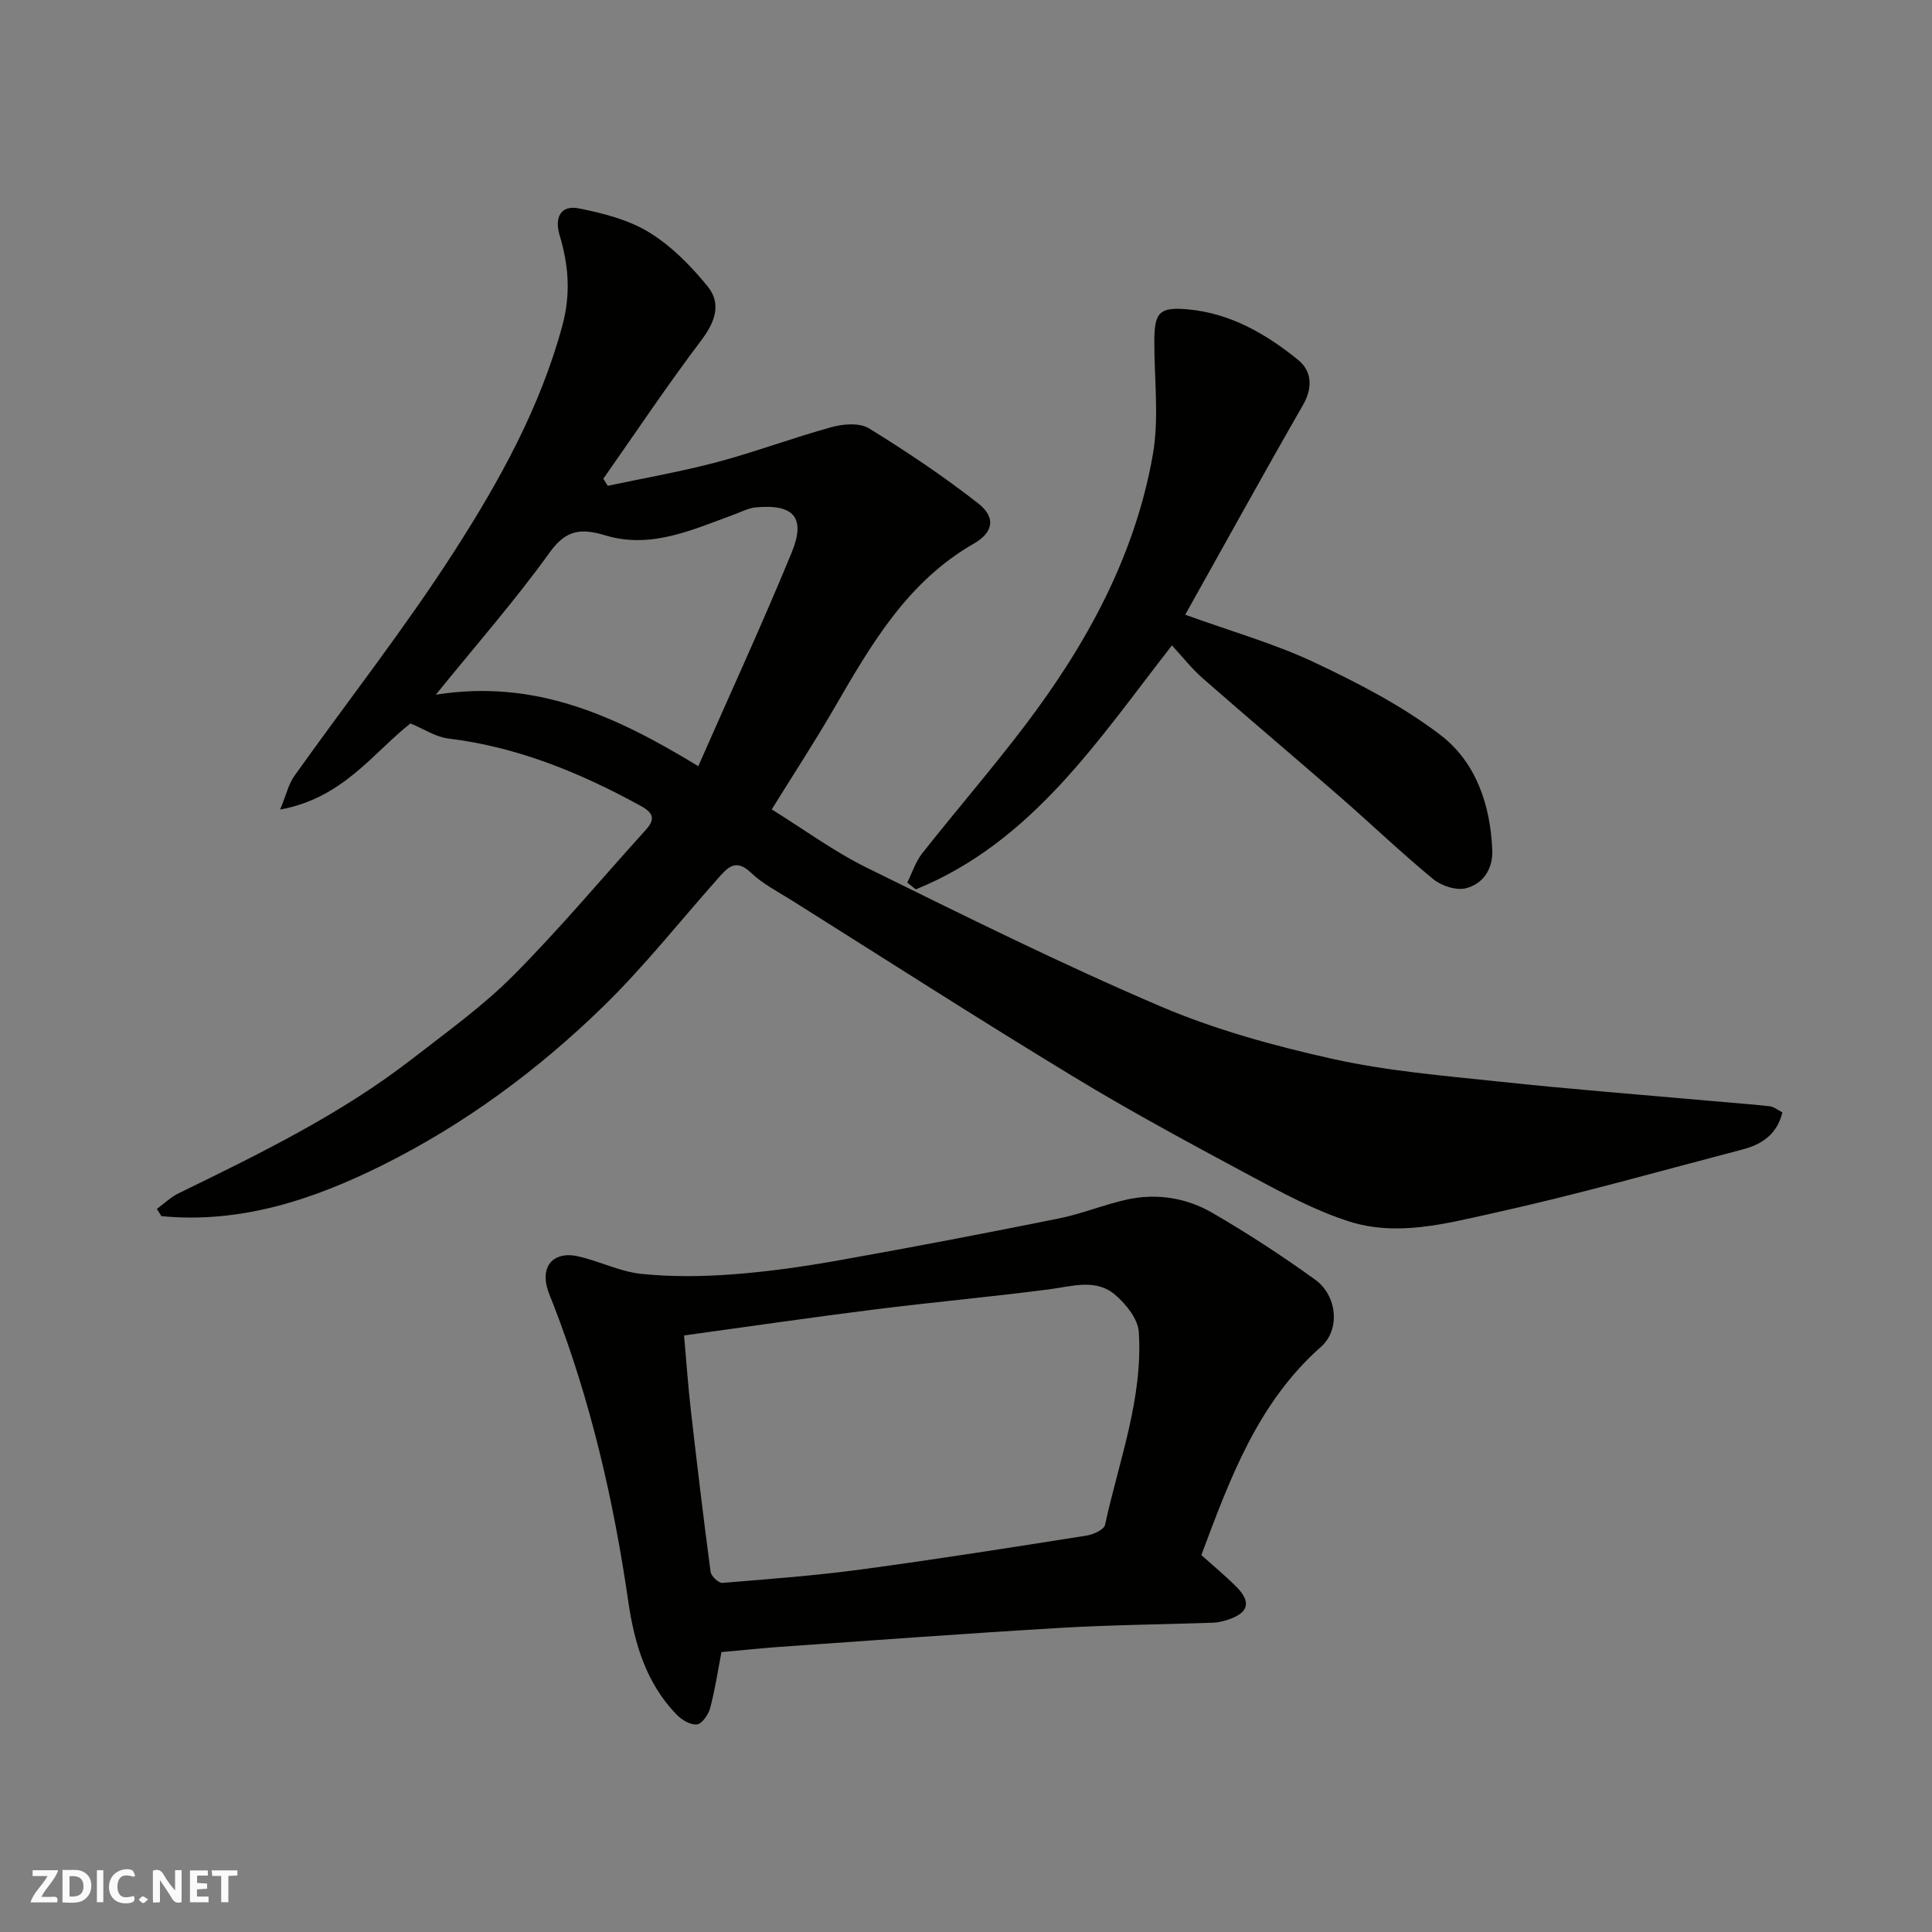 <svg enable-background="new 0 0 400 400" viewBox="0 0 400 400" xmlns="http://www.w3.org/2000/svg"><rect x="0" y="0" width="400" height="400" fill="#808080" stroke="none"/><g fill="#fafafb"><path d="m37.59 393.81c-.92.31-1.52.05-2-.78-.7-1.2-1.52-2.34-2.47-3.78v4.59c-.55.03-.95.05-1.41.07-.03-.37-.06-.64-.06-.91 0-1.91 0-3.81 0-5.7 1.13-.41 1.77-.03 2.29.91.62 1.11 1.38 2.14 2.31 3.19v-4.2h1.35v6.61z"/><path d="m12.94 393.88v-6.75c1.9.19 3.93-.54 5.37 1.29.8 1.01.78 2.88.03 3.97-1.37 1.97-3.4 1.51-5.4 1.49m1.45-1.22c2.04.12 2.92-.58 2.89-2.21-.03-1.51-.98-2.19-2.89-2z"/><path d="m11.81 393.87h-5.49c.68-2.18 2.47-3.48 3.51-5.45h-3.08v-1.21h5.29c-.71 2.13-2.44 3.48-3.47 5.51.86 0 1.63.04 2.39-.01.79-.05 1.14.21.85 1.16"/><path d="m39.33 393.86v-6.61h3.7v1.07h-2.22v1.52c.68.04 1.34.09 2.07.13v1.07c-.72.05-1.38.09-2.1.14v1.48h2.4v1.19h-3.85z"/><path d="m27.71 388.56c-1.15-.3-2.46-.61-3.1.64-.37.73-.41 1.93-.06 2.67.63 1.35 1.99.93 3.17.68.35.94-.01 1.32-.93 1.46-1.62.25-3.05-.27-3.76-1.48-.73-1.24-.6-3.03.31-4.17.88-1.11 2.71-1.7 4-1.16.32.13.44.74.65 1.12-.1.08-.19.16-.28.24"/><path d="m49.15 387.24v1.07c-.59.02-1.17.05-1.87.08v5.44h-1.48v-5.44h-1.85c-.05-.4-.08-.73-.13-1.15z"/><path d="m20.06 387.21h1.33v6.62h-1.33z"/><path d="m30.68 393.25c-.49.38-.8.79-1.05.76-.32-.05-.6-.45-.9-.7.26-.24.51-.64.8-.67.29-.04.62.3 1.15.61"/></g><path d="m32.48 250.29c1.51-1.1 2.89-2.45 4.54-3.25 16.76-8.18 33.54-16.34 48.37-27.85 7.12-5.53 14.53-10.84 20.86-17.2 9.59-9.63 18.33-20.1 27.46-30.18 1.95-2.16 1.64-3.47-.99-4.92-12.53-6.89-25.55-12.24-39.91-13.99-2.58-.31-5-1.95-7.83-3.12-7.65 5.99-13.95 15.47-26.98 17.83 1.33-3.24 1.77-5.31 2.9-6.9 11.08-15.57 22.93-30.64 33.24-46.7 9.31-14.51 17.72-29.67 22.3-46.64 1.76-6.52 1.28-12.5-.58-18.68-1.07-3.56.14-6.31 4-5.54 5.01 1 10.28 2.34 14.56 4.97 4.61 2.83 8.65 6.95 12.1 11.19 2.89 3.56 1.54 7.36-1.33 11.15-7.05 9.33-13.56 19.08-20.28 28.66.31.49.61.97.92 1.46 7.57-1.61 15.22-2.93 22.69-4.92 7.99-2.13 15.76-5.07 23.73-7.25 2.41-.66 5.76-.9 7.69.29 7.76 4.78 15.38 9.89 22.56 15.5 4.01 3.13 2.84 6.22-.85 8.33-13.79 7.9-21.28 20.88-28.86 33.96-4.07 7.04-8.53 13.85-13.01 21.09 6.61 4.1 12.83 8.69 19.66 12.06 20.05 9.88 40.09 19.84 60.63 28.63 11.44 4.9 23.68 8.26 35.86 10.97 11.3 2.51 22.96 3.47 34.51 4.7 14.54 1.55 29.13 2.69 43.7 3.99 4.08.37 8.18.65 12.25 1.11.89.1 1.71.8 2.64 1.27-1.11 4.56-4.29 6.64-8.24 7.67-17.15 4.49-34.22 9.34-51.52 13.16-9.82 2.17-20.06 4.96-30.11 1.7-6.78-2.2-13.22-5.62-19.54-9.01-12.52-6.72-25.06-13.45-37.2-20.81-19.65-11.92-38.99-24.34-58.45-36.58-2.9-1.82-6.05-3.42-8.48-5.75-3.22-3.08-4.92-.99-6.86 1.2-7.89 8.87-15.28 18.25-23.76 26.51-13.53 13.18-28.73 24.4-45.69 32.84-14.33 7.13-29.35 12.13-45.76 10.55-.31-.49-.63-1-.94-1.5zm57.75-106.46c20.62-3.28 37.21 4.36 54.34 14.8 6.61-15.01 13.26-29.47 19.32-44.18 3.01-7.31.46-10.14-7.45-9.4-1.56.15-3.07.98-4.59 1.53-8.54 3.12-17.09 7.09-26.42 4.29-5.04-1.51-8.15-1.31-11.6 3.48-7.13 9.92-15.23 19.15-23.6 29.48z" fill="#010100"/><path d="m149.37 342.05c-.78 4.05-1.35 7.89-2.35 11.62-.36 1.33-1.67 3.23-2.73 3.35-1.33.15-3.16-.94-4.21-2.03-6.3-6.5-8.75-14.77-10-23.41-3.04-21.02-7.8-41.6-15.49-61.44-.47-1.22-1.02-2.41-1.35-3.67-1.19-4.55 1.55-7.45 6.4-6.37 4.44.98 8.68 3.18 13.13 3.64 6.28.65 12.7.57 19.01.09 7.33-.55 14.65-1.6 21.89-2.89 15.23-2.71 30.43-5.62 45.6-8.68 4.76-.96 9.32-2.87 14.07-3.91 6.15-1.35 12.27-.36 17.63 2.74 7.32 4.24 14.45 8.89 21.31 13.84 4.58 3.31 5.26 10.34 1.21 13.92-12.94 11.45-18.71 26.86-24.76 43.11 2.31 2.08 4.88 4.2 7.23 6.55 3.21 3.2 2.54 5.48-1.87 6.88-.92.29-1.9.53-2.86.57-10.6.37-21.21.45-31.79 1.08-19.41 1.15-38.8 2.59-58.19 3.94-3.92.29-7.82.71-11.88 1.07zm-7.74-65.56c.46 5.19.81 10.25 1.38 15.29 1.28 11.23 2.62 22.45 4.11 33.66.12.89 1.66 2.34 2.43 2.28 9.64-.78 19.29-1.51 28.87-2.8 15.54-2.09 31.04-4.55 46.54-6.99 1.41-.22 3.62-1.24 3.83-2.24 2.87-13.22 7.87-26.13 6.99-39.91-.17-2.68-2.61-5.72-4.82-7.64-4.02-3.49-8.91-1.83-13.66-1.21-12.03 1.57-24.12 2.66-36.16 4.17-12.83 1.61-25.62 3.48-39.51 5.39z" fill="#010100"/><path d="m245.39 127.27c9.67 3.5 18.5 5.99 26.69 9.85 9.09 4.29 18.22 9 26.16 15.06 7.34 5.6 10.35 14.49 10.72 23.87.15 3.89-1.93 6.97-5.48 7.86-2.02.5-5.07-.52-6.78-1.92-6.61-5.45-12.81-11.39-19.28-17.03-9.42-8.21-18.98-16.26-28.38-24.5-2.33-2.04-4.26-4.53-6.4-6.84-15.16 19.39-28.85 40.69-53.04 50.52-.59-.47-1.17-.95-1.76-1.42 1.02-2.04 1.73-4.32 3.12-6.08 7.01-8.88 14.42-17.44 21.25-26.44 12.75-16.8 22.79-35.09 26.47-56.06 1.34-7.63.28-15.68.31-23.54.02-5.94 1.04-7.11 7.07-6.54 8.73.83 16.12 5.1 22.73 10.48 2.78 2.26 3.07 5.69.97 9.33-8.19 14.26-16.13 28.68-24.37 43.4z" fill="#010100"/></svg>